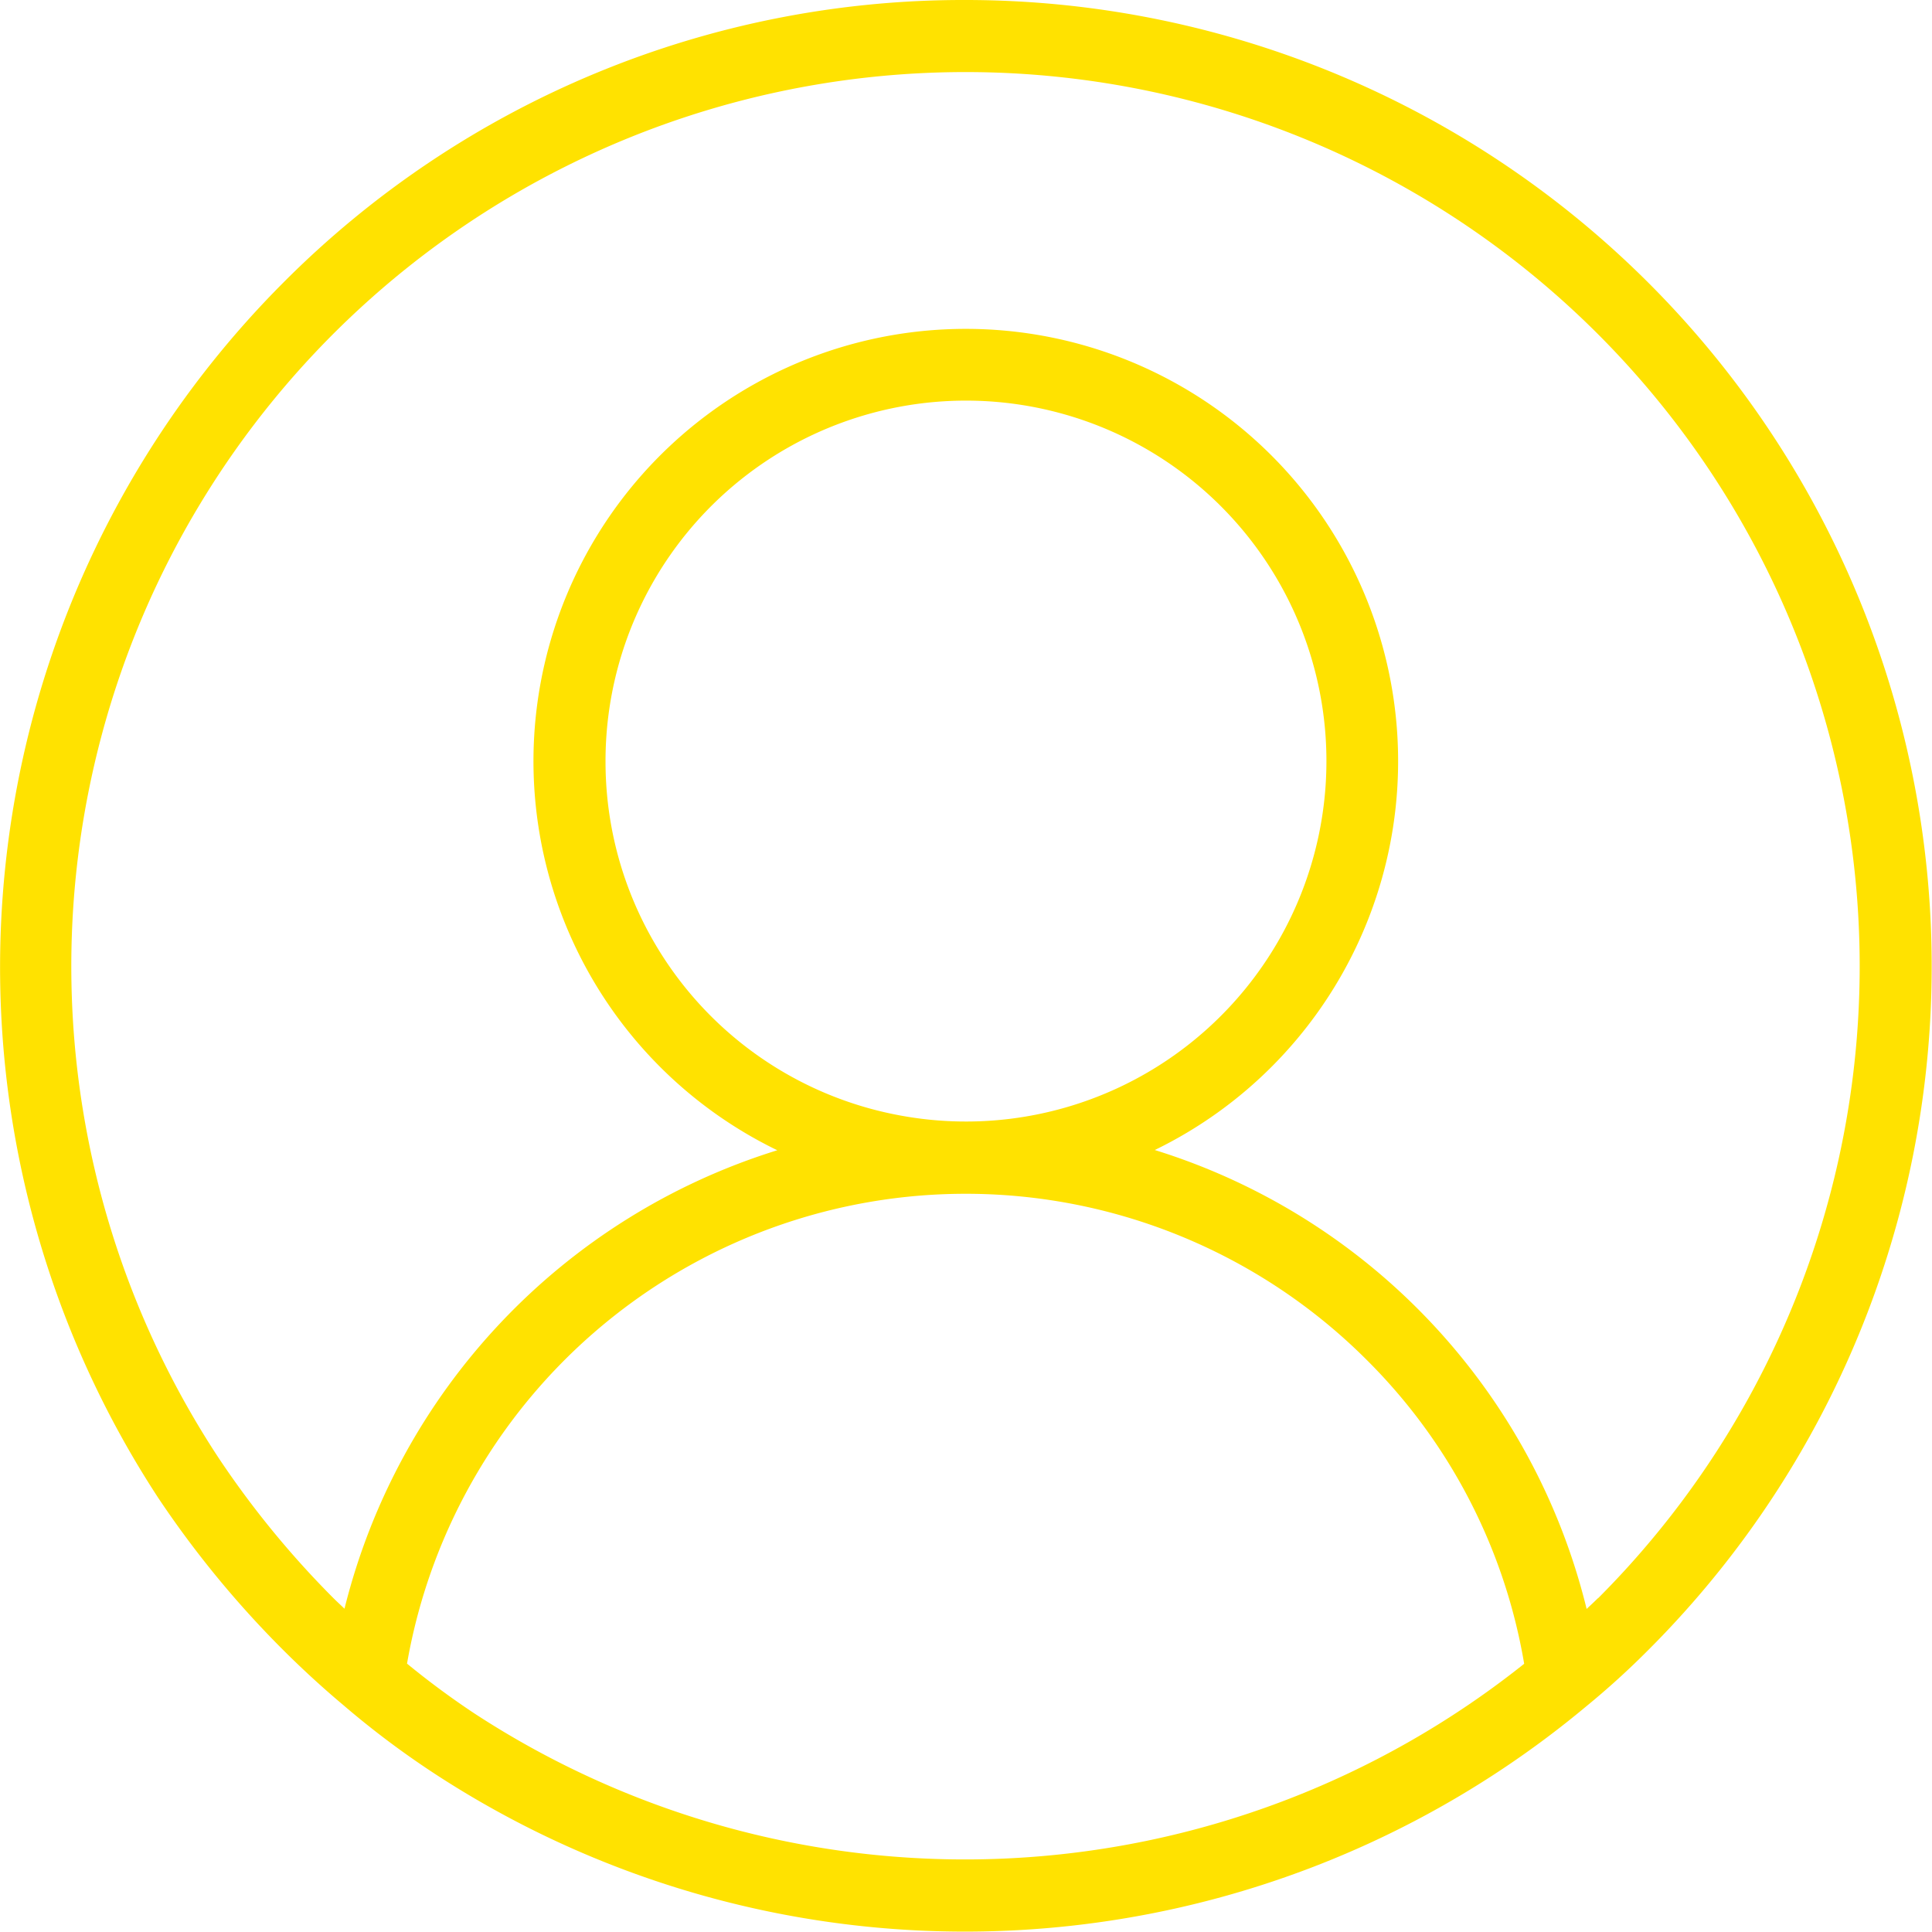 <svg xmlns="http://www.w3.org/2000/svg" width="48.657" height="48.653" viewBox="0 0 48.657 48.653">
  <path id="PROFILE" d="M41.6,17.25A24.159,24.159,0,0,0,24.4,24.382a24.407,24.407,0,0,0-3.135,30.593A25.133,25.133,0,0,0,24.4,58.794c.526.525,1.049,1,1.543,1.413h0l.011.01a22.262,22.262,0,0,0,2.267,1.7,24.414,24.414,0,0,0,29-1.687,20.711,20.711,0,0,0,1.586-1.441A24.337,24.337,0,0,0,41.6,17.25ZM29.223,60.4a20.77,20.77,0,0,1-1.693-1.252A14.281,14.281,0,0,1,51.7,51.5a14.1,14.1,0,0,1,3.965,7.652A22.592,22.592,0,0,1,29.223,60.4Zm3.306-23.938a9.078,9.078,0,1,1,7.443,8.885,9.058,9.058,0,0,1-7.443-8.885ZM57.522,57.5c-.1.1-.188.18-.284.271A16.113,16.113,0,0,0,46.362,46.213a10.888,10.888,0,1,0-9.507.006,16.162,16.162,0,0,0-10.9,11.546c-.091-.088-.18-.169-.272-.26a23.314,23.314,0,0,1-2.9-3.54,22.52,22.52,0,1,1,34.74,3.54Z" transform="translate(-17.279 -17.25)" fill="#ffe200"/>
</svg>
